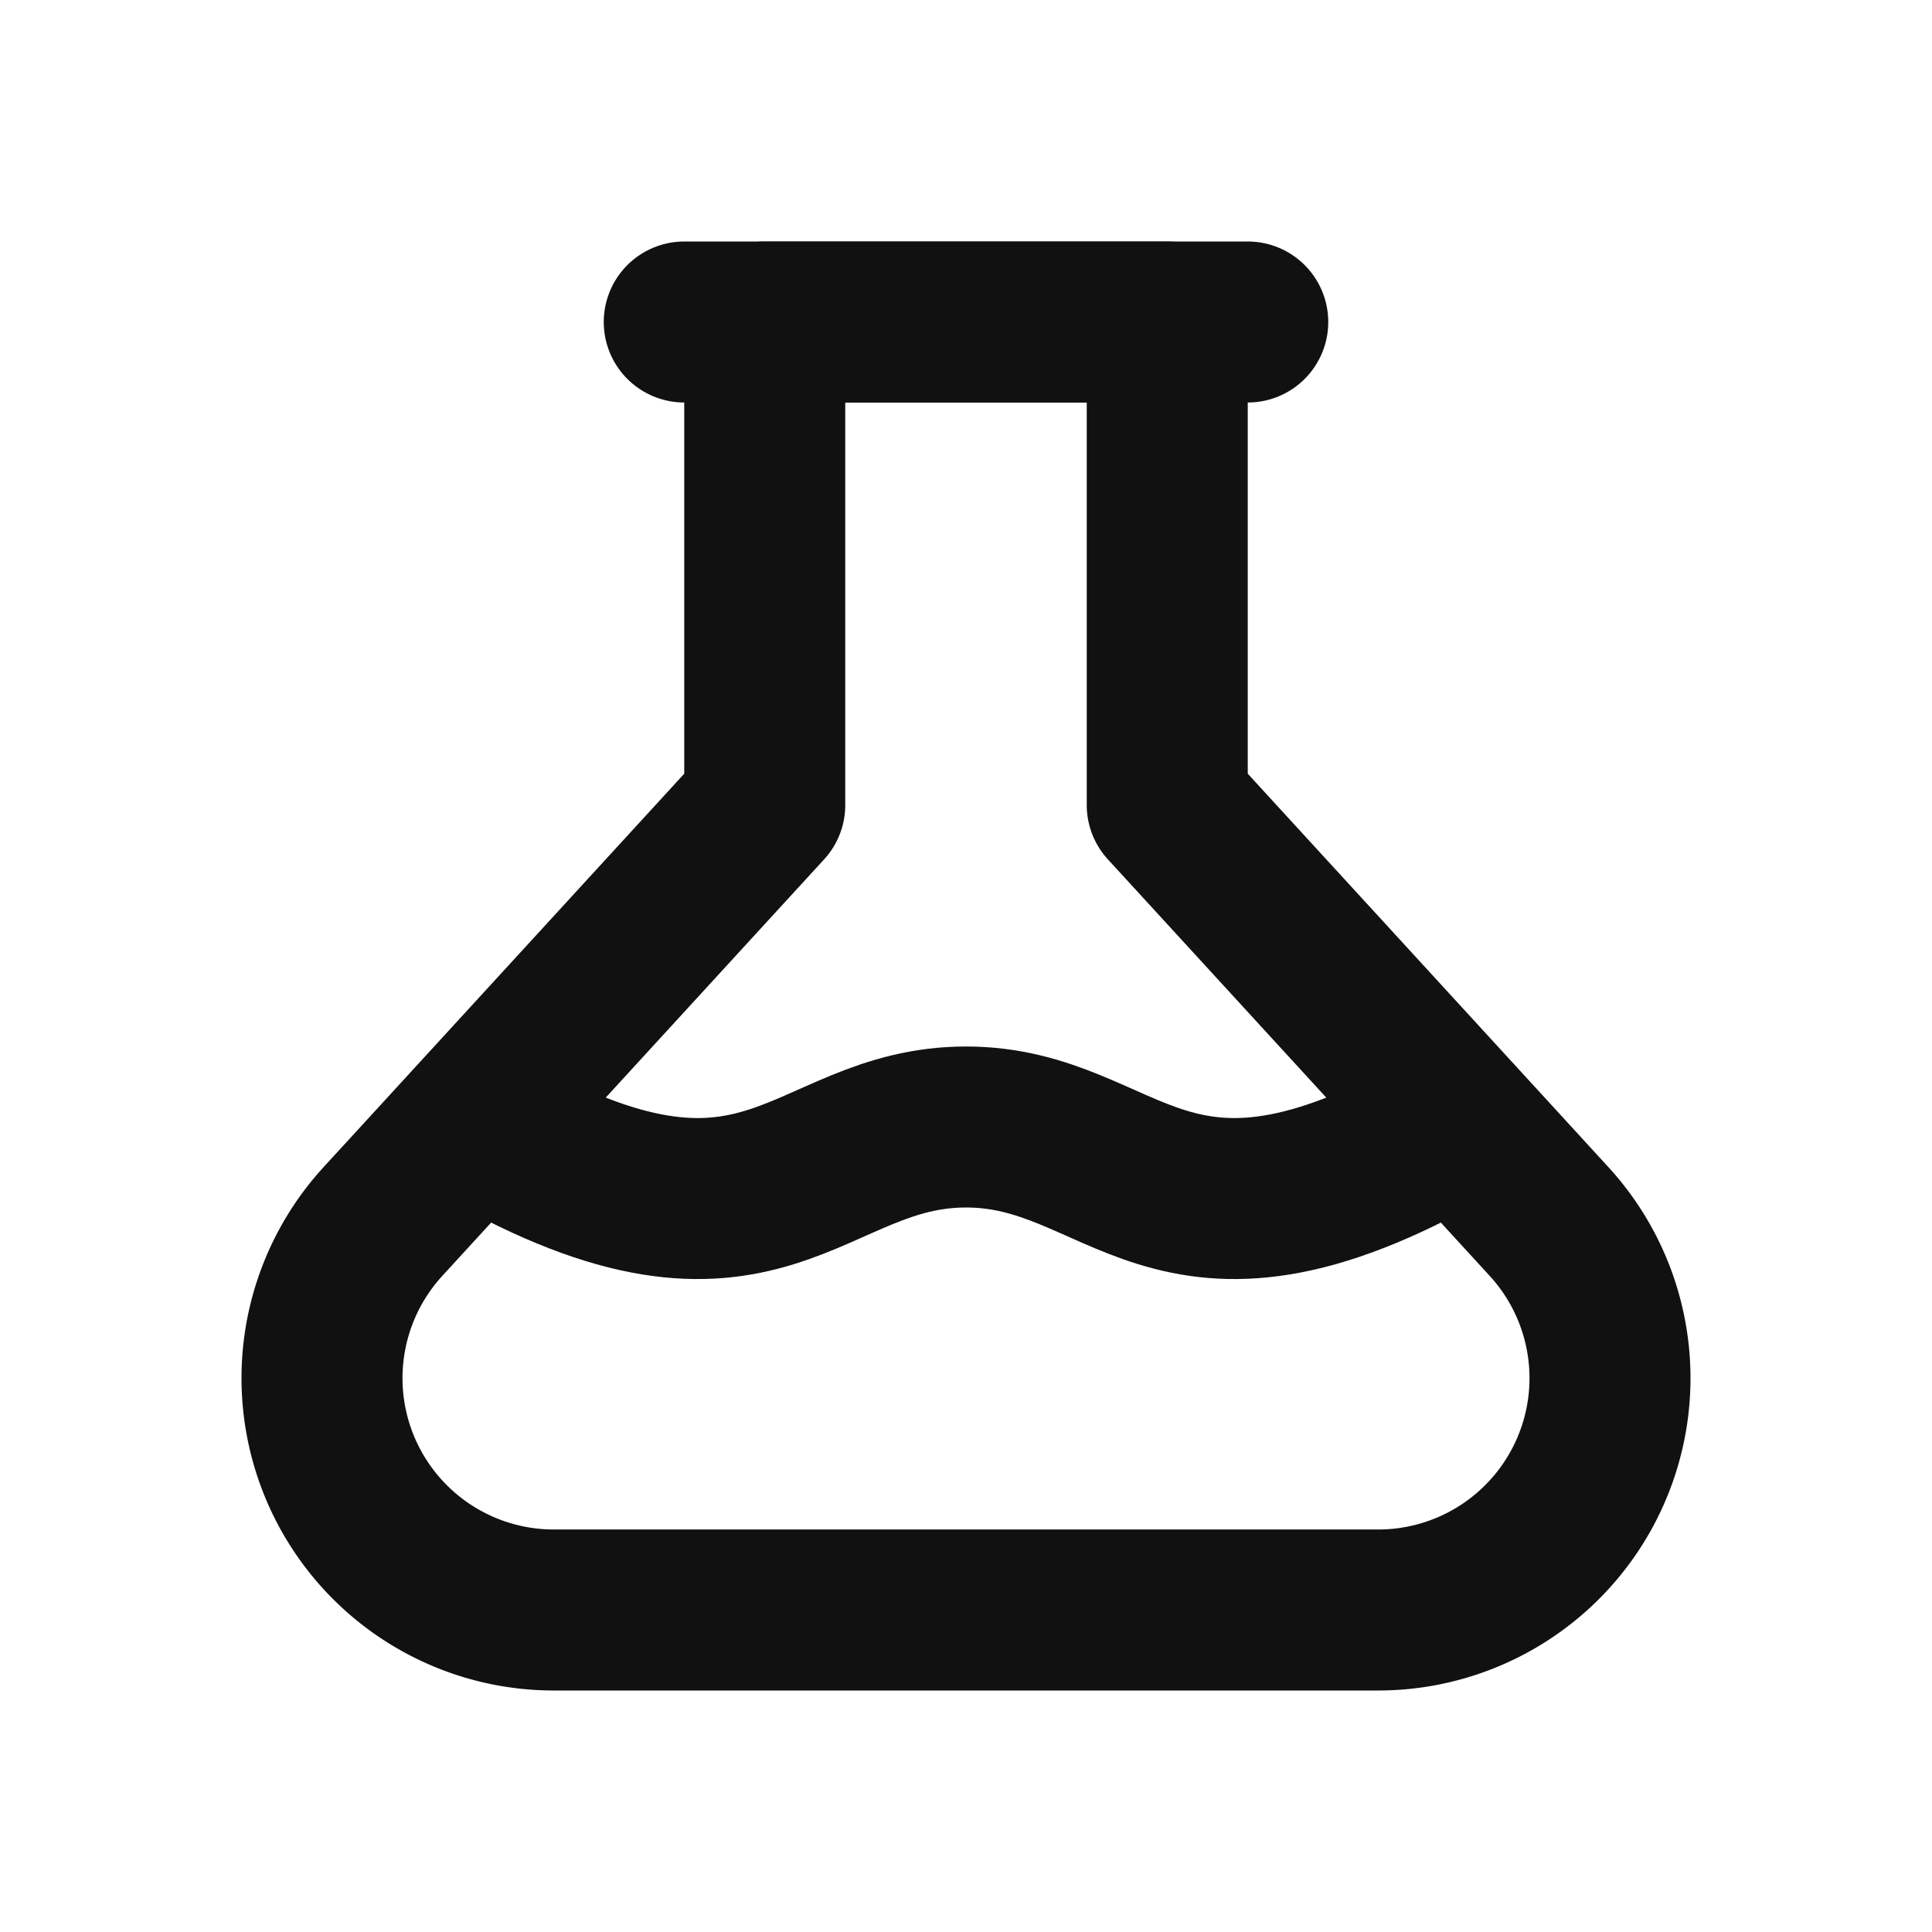 <?xml version="1.0" encoding="utf-8"?>

<!-- Uploaded to: SVG Repo, www.svgrepo.com, Generator: SVG Repo Mixer Tools -->
<svg width="800px" height="800px" viewBox="0 0 24 24" xmlns="http://www.w3.org/2000/svg" fill="none">
  <g stroke="#111111" stroke-width="2">
    <path stroke-linejoin="round" d="M9.5 10V4h5v6l4.743 5.174A2.88 2.88 0 0117.12 20H6.88a2.88 2.88 0 01-2.123-4.826L9.5 10z"/>
    <path stroke-linecap="round" d="M8.5 4h7"/>
    <path d="M6 14c3.5 2 4 0 6 0s2.5 2 6 0"/>
  </g>
</svg>